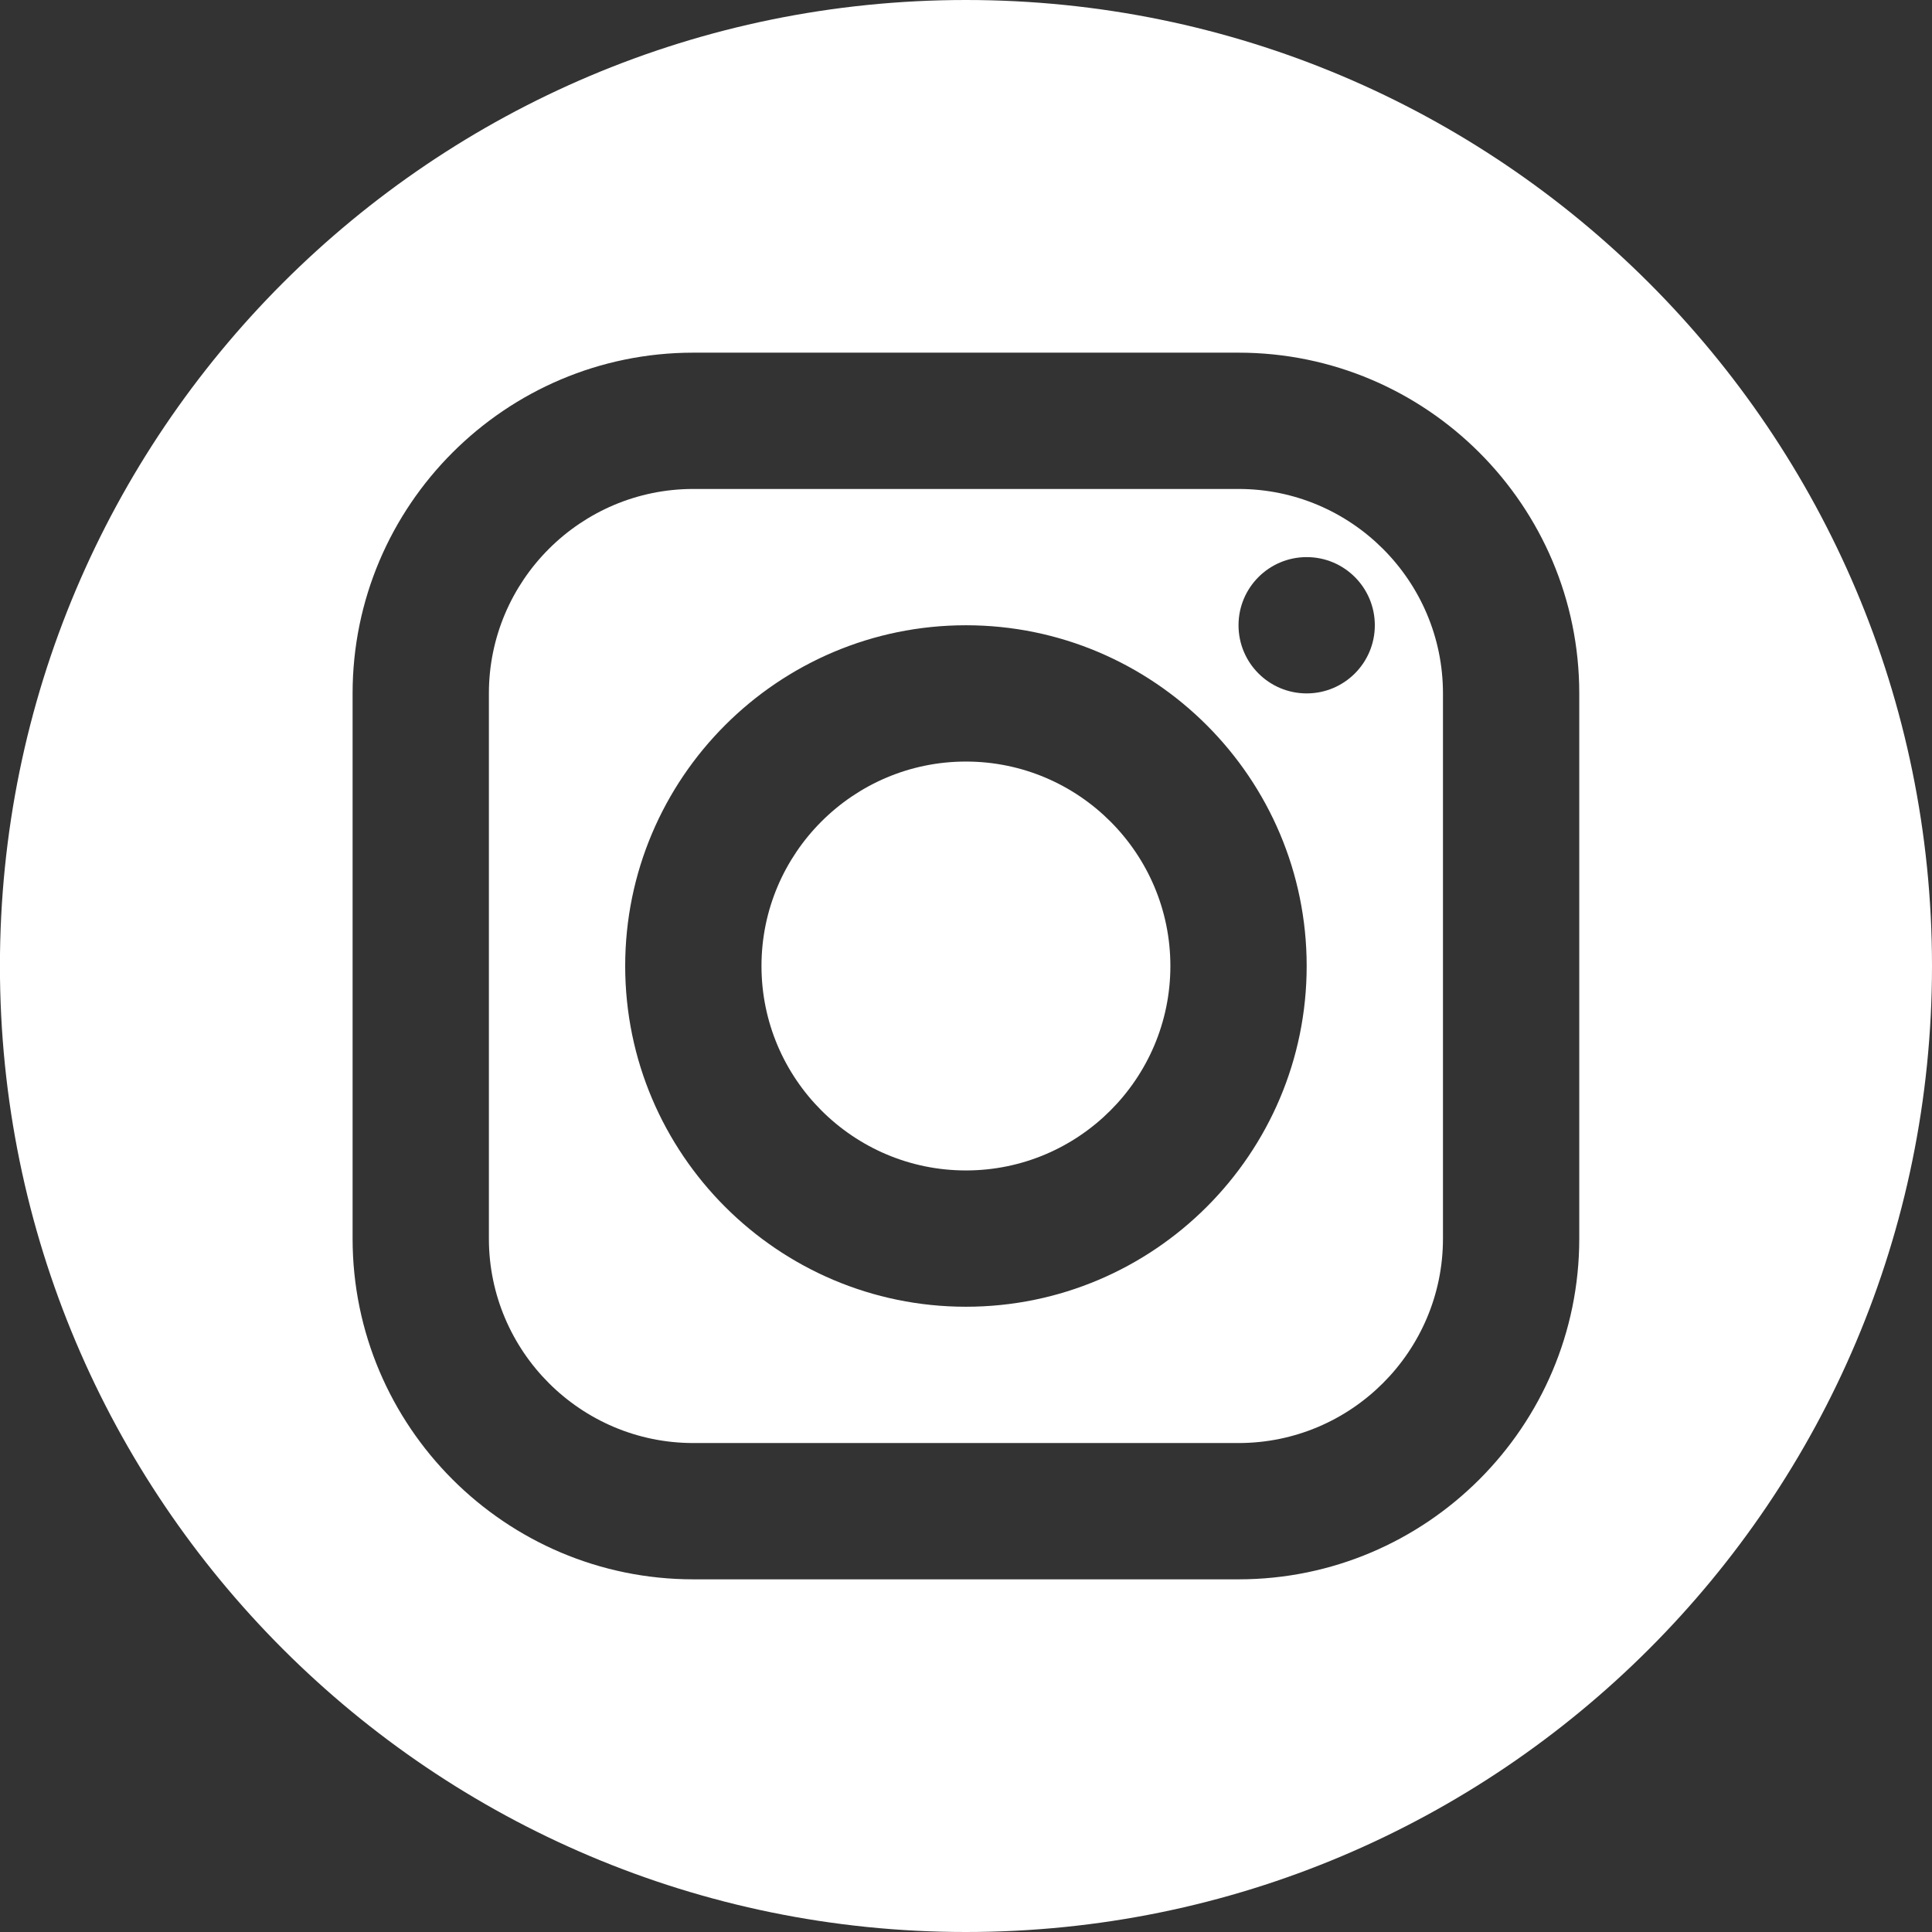 <?xml version="1.0" encoding="utf-8"?>
<!-- Generator: Adobe Illustrator 15.1.0, SVG Export Plug-In . SVG Version: 6.00 Build 0)  -->
<!DOCTYPE svg PUBLIC "-//W3C//DTD SVG 1.1//EN" "http://www.w3.org/Graphics/SVG/1.1/DTD/svg11.dtd">
<svg version="1.1" id="Layer_1" xmlns="http://www.w3.org/2000/svg" xmlns:xlink="http://www.w3.org/1999/xlink" x="0px" y="0px"
	 width="28.35px" height="28.35px" viewBox="0 0 28.35 28.35" enable-background="new 0 0 28.35 28.35" xml:space="preserve">
<rect x="0" y="0" width="28.35" height="28.35" fill="#333333" stroke="none"/>
<g>
	<path fill="#FFFFFF" d="M18.174,7.175h-8c-1.654,0-3,1.346-3,3v8c0,1.654,1.346,3,3,3h8c1.654,0,3-1.346,3-3v-8
		C21.174,8.521,19.828,7.175,18.174,7.175z M14.174,19.175c-2.757,0-5-2.243-5-5s2.243-5,5-5c2.756,0,5,2.243,5,5
		S16.931,19.175,14.174,19.175z M19.174,10.175c-0.553,0-1-0.448-1-1s0.447-1,1-1s1,0.448,1,1S19.727,10.175,19.174,10.175z"/>
	<path fill="#FFFFFF" d="M14.174,0C6.345,0-0.001,6.346-0.001,14.175c0,7.828,6.346,14.175,14.175,14.175
		c7.828,0,14.176-6.347,14.176-14.175C28.35,6.346,22.002,0,14.174,0z M23.174,18.175c0,2.757-2.243,5-5,5h-8c-2.757,0-5-2.243-5-5
		v-8c0-2.757,2.243-5,5-5h8c2.757,0,5,2.243,5,5V18.175z"/>
	<path fill="#FFFFFF" d="M14.174,11.175c-1.654,0-3,1.346-3,3c0,1.654,1.346,3,3,3s3-1.346,3-3
		C17.174,12.521,15.828,11.175,14.174,11.175z"/>
</g>
</svg>
